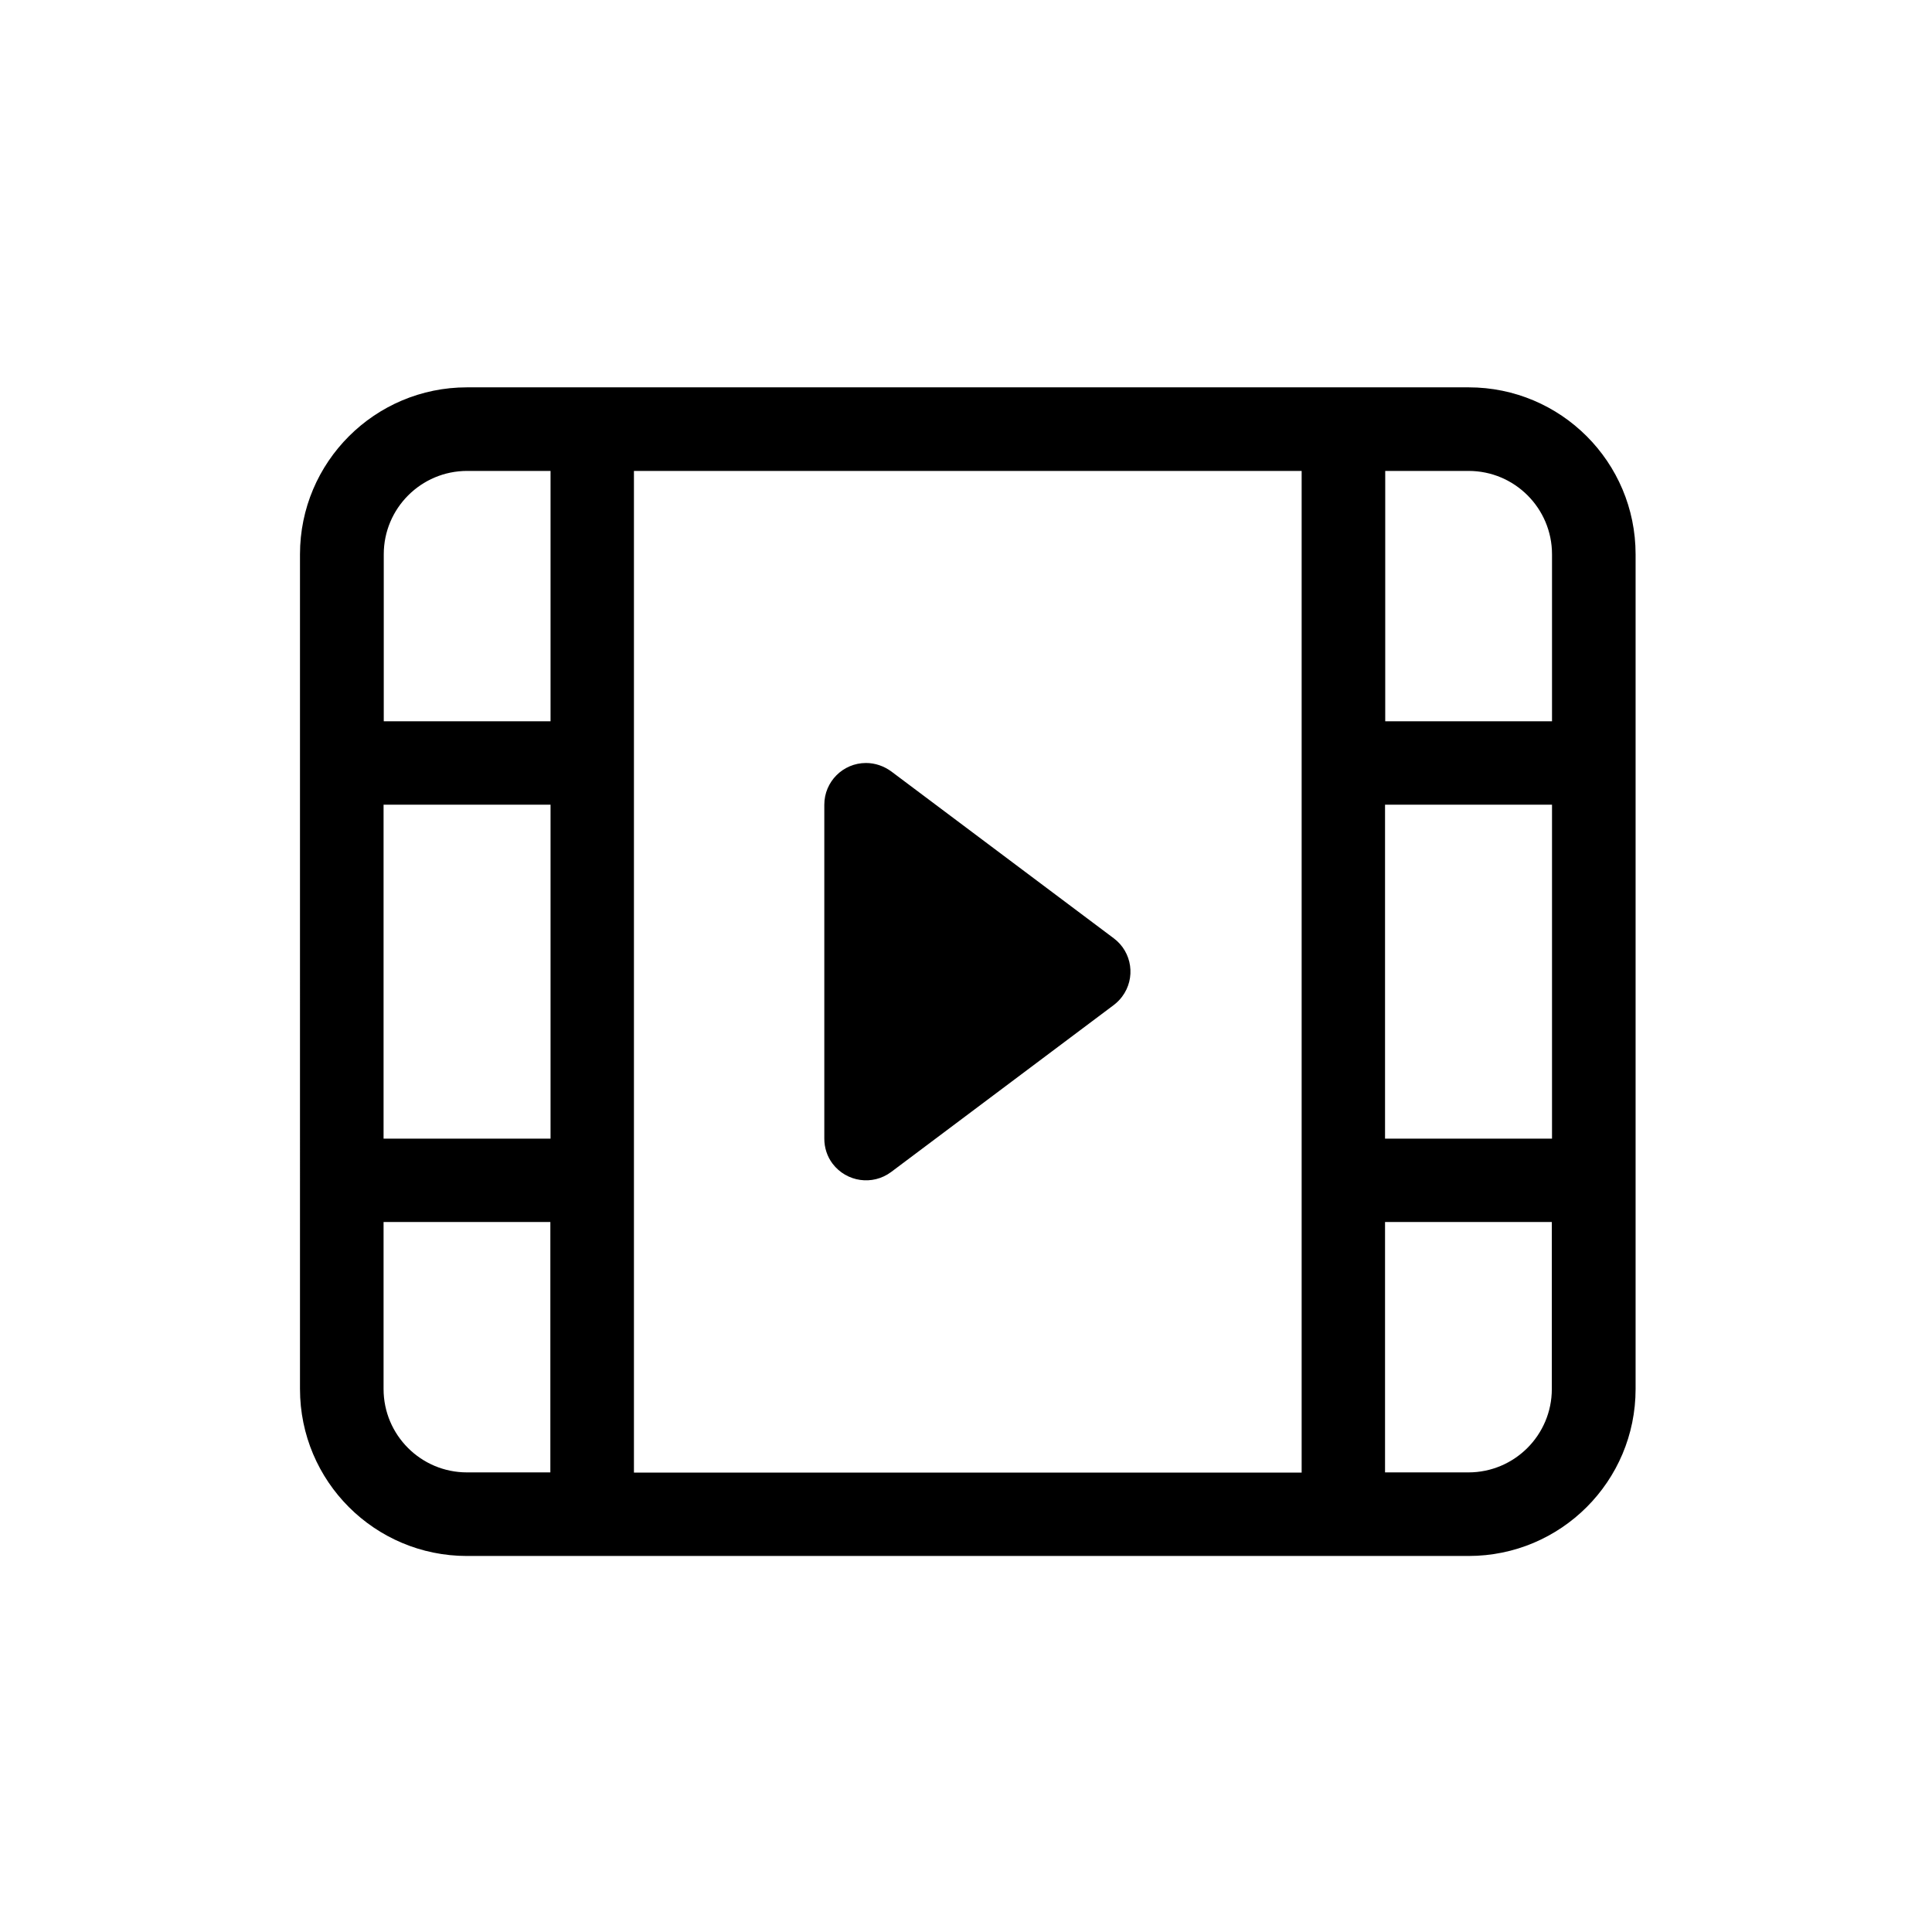 <?xml version="1.0" standalone="no"?><!DOCTYPE svg PUBLIC "-//W3C//DTD SVG 1.1//EN" "http://www.w3.org/Graphics/SVG/1.1/DTD/svg11.dtd"><svg t="1743579436858" class="icon" viewBox="0 0 1024 1024" version="1.1" xmlns="http://www.w3.org/2000/svg" p-id="5489" width="26" height="26" xmlns:xlink="http://www.w3.org/1999/xlink"><path d="M590.3 532.7l-118 88.5c-9.8 7.3-23.6 5.3-31-4.4-2.9-3.8-4.4-8.5-4.4-13.3v-177c0-12.2 9.9-22.1 22.1-22.1 4.8 0 9.4 1.6 13.3 4.4l118 88.5c9.8 7.3 11.8 21.2 4.4 31-1.2 1.6-2.7 3.1-4.4 4.4zM247.5 205.3h530.9c48.9 0 88.5 39.6 88.5 88.5v442.4c0 48.9-39.6 88.5-88.5 88.5H247.5c-48.9 0-88.5-39.6-88.5-88.5V293.8c0-48.9 39.7-88.5 88.5-88.5z m442.4 44.3H336v530.9h353.9V249.6zM203.3 382.3h88.5V249.6h-44.2c-24.4 0-44.2 19.8-44.2 44.2v88.5z m619.3 0v-88.5c0-24.4-19.8-44.2-44.2-44.2h-44.2v132.7h88.4zM203.3 647.7v88.5c0 24.4 19.8 44.2 44.2 44.2h44.2V647.7h-88.4z m0-44.2h88.5v-177h-88.5v177z m619.3 44.2h-88.5v132.7h44.2c24.4 0 44.2-19.8 44.2-44.2v-88.5z m0-44.2v-177h-88.5v177h88.5z" p-id="5490"></path></svg>